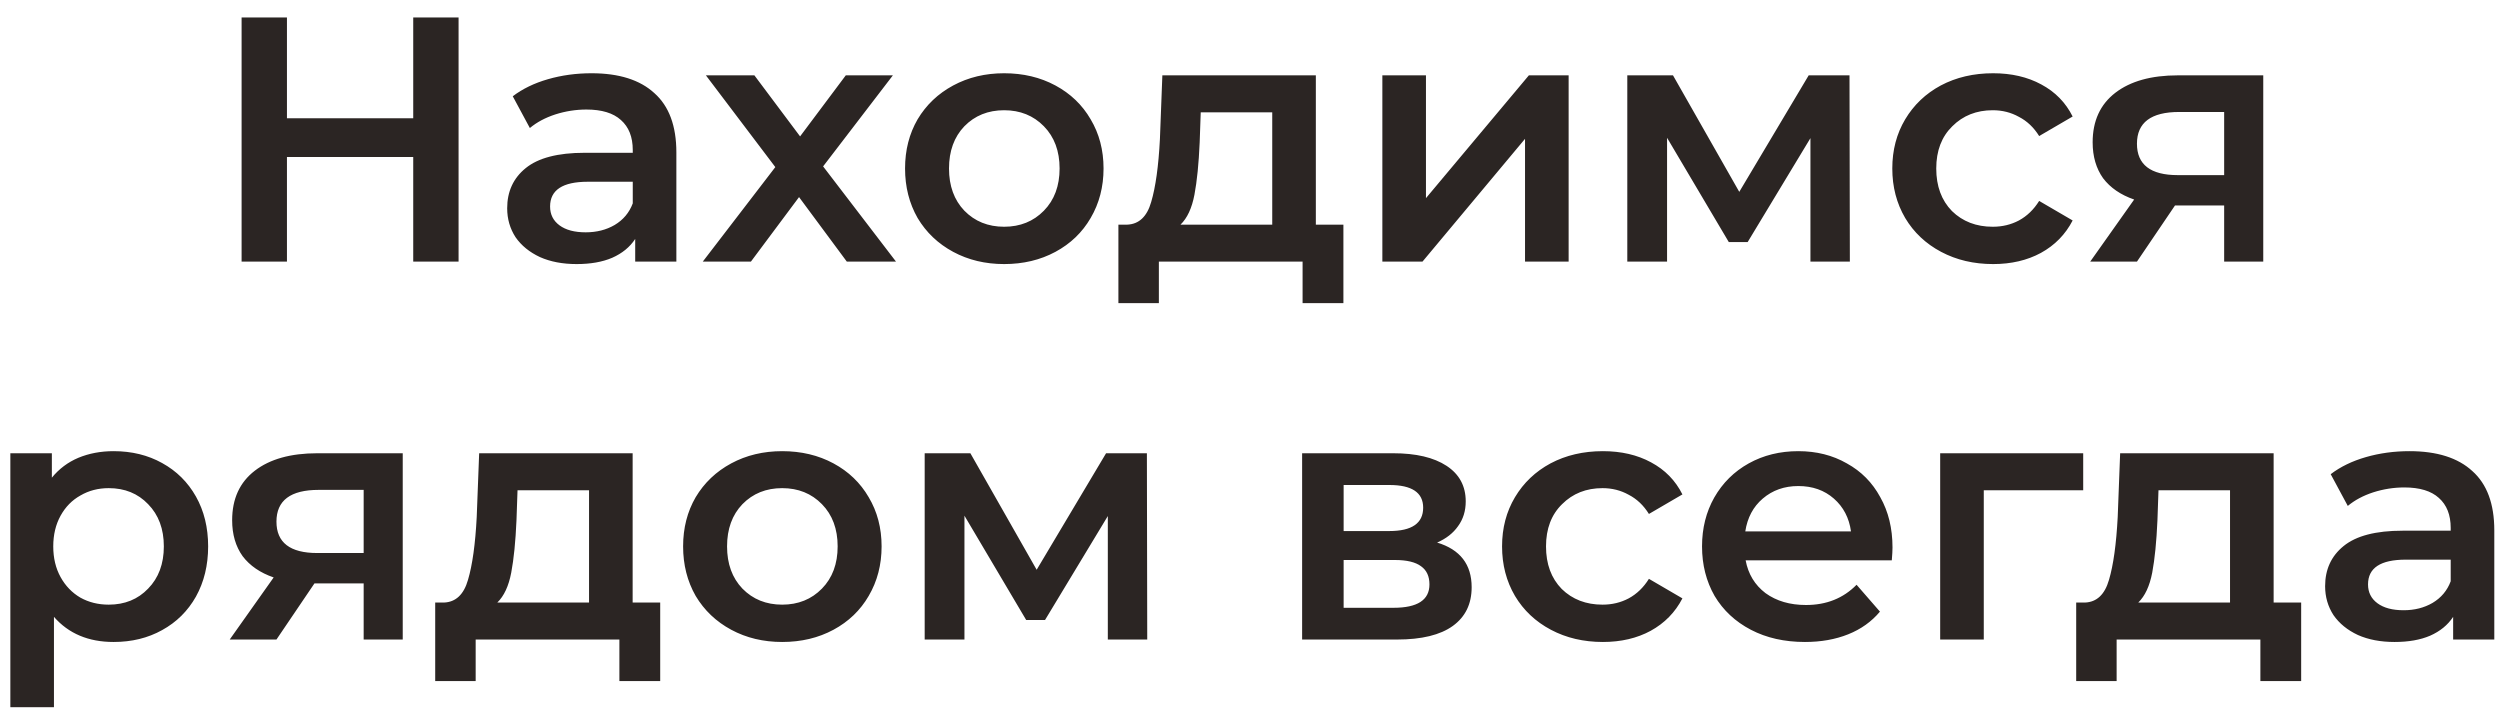 <svg width="86" height="25" viewBox="0 0 86 25" fill="none" xmlns="http://www.w3.org/2000/svg">
<path d="M15.775 0.6V9H14.215V5.4H9.871V9H8.311V0.6H9.871V4.068H14.215V0.6H15.775ZM20.351 2.52C21.295 2.52 22.015 2.748 22.511 3.204C23.015 3.652 23.267 4.332 23.267 5.244V9H21.851V8.22C21.667 8.5 21.403 8.716 21.059 8.868C20.723 9.012 20.315 9.084 19.835 9.084C19.355 9.084 18.935 9.004 18.575 8.844C18.215 8.676 17.935 8.448 17.735 8.16C17.543 7.864 17.447 7.532 17.447 7.164C17.447 6.588 17.659 6.128 18.083 5.784C18.515 5.432 19.191 5.256 20.111 5.256H21.767V5.16C21.767 4.712 21.631 4.368 21.359 4.128C21.095 3.888 20.699 3.768 20.171 3.768C19.811 3.768 19.455 3.824 19.103 3.936C18.759 4.048 18.467 4.204 18.227 4.404L17.639 3.312C17.975 3.056 18.379 2.86 18.851 2.724C19.323 2.588 19.823 2.52 20.351 2.52ZM20.147 7.992C20.523 7.992 20.855 7.908 21.143 7.74C21.439 7.564 21.647 7.316 21.767 6.996V6.252H20.219C19.355 6.252 18.923 6.536 18.923 7.104C18.923 7.376 19.031 7.592 19.247 7.752C19.463 7.912 19.763 7.992 20.147 7.992ZM29.131 9L27.487 6.78L25.831 9H24.175L26.671 5.748L24.283 2.592H25.951L27.523 4.692L29.095 2.592H30.715L28.315 5.724L30.823 9H29.131ZM34.542 9.084C33.894 9.084 33.31 8.944 32.79 8.664C32.27 8.384 31.862 7.996 31.566 7.5C31.278 6.996 31.134 6.428 31.134 5.796C31.134 5.164 31.278 4.6 31.566 4.104C31.862 3.608 32.27 3.22 32.79 2.94C33.31 2.66 33.894 2.52 34.542 2.52C35.198 2.52 35.786 2.66 36.306 2.94C36.826 3.22 37.23 3.608 37.518 4.104C37.814 4.6 37.962 5.164 37.962 5.796C37.962 6.428 37.814 6.996 37.518 7.5C37.23 7.996 36.826 8.384 36.306 8.664C35.786 8.944 35.198 9.084 34.542 9.084ZM34.542 7.8C35.094 7.8 35.55 7.616 35.91 7.248C36.27 6.88 36.45 6.396 36.45 5.796C36.45 5.196 36.27 4.712 35.91 4.344C35.55 3.976 35.094 3.792 34.542 3.792C33.99 3.792 33.534 3.976 33.174 4.344C32.822 4.712 32.646 5.196 32.646 5.796C32.646 6.396 32.822 6.88 33.174 7.248C33.534 7.616 33.99 7.8 34.542 7.8ZM46.213 7.728V10.428H44.809V9H39.865V10.428H38.473V7.728H38.773C39.181 7.712 39.457 7.452 39.601 6.948C39.753 6.436 39.853 5.716 39.901 4.788L39.985 2.592H45.265V7.728H46.213ZM41.269 4.896C41.237 5.632 41.177 6.232 41.089 6.696C41.001 7.16 40.841 7.504 40.609 7.728H43.765V3.864H41.305L41.269 4.896ZM47.553 2.592H49.053V6.816L52.593 2.592H53.961V9H52.461V4.776L48.933 9H47.553V2.592ZM62.279 9V4.752L60.119 8.328H59.471L57.347 4.74V9H55.979V2.592H57.551L59.831 6.6L62.219 2.592H63.623L63.635 9H62.279ZM68.563 9.084C67.899 9.084 67.303 8.944 66.775 8.664C66.247 8.384 65.835 7.996 65.539 7.5C65.243 6.996 65.095 6.428 65.095 5.796C65.095 5.164 65.243 4.6 65.539 4.104C65.835 3.608 66.243 3.22 66.763 2.94C67.291 2.66 67.891 2.52 68.563 2.52C69.195 2.52 69.747 2.648 70.219 2.904C70.699 3.16 71.059 3.528 71.299 4.008L70.147 4.68C69.963 4.384 69.731 4.164 69.451 4.02C69.179 3.868 68.879 3.792 68.551 3.792C67.991 3.792 67.527 3.976 67.159 4.344C66.791 4.704 66.607 5.188 66.607 5.796C66.607 6.404 66.787 6.892 67.147 7.26C67.515 7.62 67.983 7.8 68.551 7.8C68.879 7.8 69.179 7.728 69.451 7.584C69.731 7.432 69.963 7.208 70.147 6.912L71.299 7.584C71.051 8.064 70.687 8.436 70.207 8.7C69.735 8.956 69.187 9.084 68.563 9.084ZM77.856 2.592V9H76.511V7.068H74.82L73.511 9H71.903L73.415 6.864C72.951 6.704 72.596 6.46 72.347 6.132C72.108 5.796 71.987 5.384 71.987 4.896C71.987 4.16 72.248 3.592 72.767 3.192C73.287 2.792 74.004 2.592 74.915 2.592H77.856ZM74.963 3.852C73.996 3.852 73.511 4.216 73.511 4.944C73.511 5.664 73.98 6.024 74.915 6.024H76.511V3.852H74.963ZM3.908 15.52C4.532 15.52 5.088 15.656 5.576 15.928C6.072 16.2 6.46 16.584 6.74 17.08C7.02 17.576 7.16 18.148 7.16 18.796C7.16 19.444 7.02 20.02 6.74 20.524C6.46 21.02 6.072 21.404 5.576 21.676C5.088 21.948 4.532 22.084 3.908 22.084C3.044 22.084 2.36 21.796 1.856 21.22V24.328H0.356V15.592H1.784V16.432C2.032 16.128 2.336 15.9 2.696 15.748C3.064 15.596 3.468 15.52 3.908 15.52ZM3.74 20.8C4.292 20.8 4.744 20.616 5.096 20.248C5.456 19.88 5.636 19.396 5.636 18.796C5.636 18.196 5.456 17.712 5.096 17.344C4.744 16.976 4.292 16.792 3.74 16.792C3.38 16.792 3.056 16.876 2.768 17.044C2.48 17.204 2.252 17.436 2.084 17.74C1.916 18.044 1.832 18.396 1.832 18.796C1.832 19.196 1.916 19.548 2.084 19.852C2.252 20.156 2.48 20.392 2.768 20.56C3.056 20.72 3.38 20.8 3.74 20.8ZM13.854 15.592V22H12.51V20.068H10.818L9.51 22H7.902L9.414 19.864C8.95 19.704 8.594 19.46 8.346 19.132C8.106 18.796 7.986 18.384 7.986 17.896C7.986 17.16 8.246 16.592 8.766 16.192C9.286 15.792 10.002 15.592 10.914 15.592H13.854ZM10.962 16.852C9.994 16.852 9.51 17.216 9.51 17.944C9.51 18.664 9.978 19.024 10.914 19.024H12.51V16.852H10.962ZM22.711 20.728V23.428H21.307V22H16.363V23.428H14.971V20.728H15.271C15.679 20.712 15.955 20.452 16.099 19.948C16.251 19.436 16.351 18.716 16.399 17.788L16.483 15.592H21.763V20.728H22.711ZM17.767 17.896C17.735 18.632 17.675 19.232 17.587 19.696C17.499 20.16 17.339 20.504 17.107 20.728H20.263V16.864H17.803L17.767 17.896ZM26.907 22.084C26.259 22.084 25.675 21.944 25.155 21.664C24.635 21.384 24.227 20.996 23.931 20.5C23.643 19.996 23.499 19.428 23.499 18.796C23.499 18.164 23.643 17.6 23.931 17.104C24.227 16.608 24.635 16.22 25.155 15.94C25.675 15.66 26.259 15.52 26.907 15.52C27.563 15.52 28.151 15.66 28.671 15.94C29.191 16.22 29.595 16.608 29.883 17.104C30.179 17.6 30.327 18.164 30.327 18.796C30.327 19.428 30.179 19.996 29.883 20.5C29.595 20.996 29.191 21.384 28.671 21.664C28.151 21.944 27.563 22.084 26.907 22.084ZM26.907 20.8C27.459 20.8 27.915 20.616 28.275 20.248C28.635 19.88 28.815 19.396 28.815 18.796C28.815 18.196 28.635 17.712 28.275 17.344C27.915 16.976 27.459 16.792 26.907 16.792C26.355 16.792 25.899 16.976 25.539 17.344C25.187 17.712 25.011 18.196 25.011 18.796C25.011 19.396 25.187 19.88 25.539 20.248C25.899 20.616 26.355 20.8 26.907 20.8ZM38.109 22V17.752L35.949 21.328H35.301L33.177 17.74V22H31.809V15.592H33.381L35.661 19.6L38.049 15.592H39.453L39.465 22H38.109ZM49.437 18.664C50.229 18.904 50.625 19.416 50.625 20.2C50.625 20.776 50.409 21.22 49.977 21.532C49.545 21.844 48.905 22 48.057 22H44.793V15.592H47.925C48.709 15.592 49.321 15.736 49.761 16.024C50.201 16.312 50.421 16.72 50.421 17.248C50.421 17.576 50.333 17.86 50.157 18.1C49.989 18.34 49.749 18.528 49.437 18.664ZM46.221 18.268H47.793C48.569 18.268 48.957 18 48.957 17.464C48.957 16.944 48.569 16.684 47.793 16.684H46.221V18.268ZM47.937 20.908C48.761 20.908 49.173 20.64 49.173 20.104C49.173 19.824 49.077 19.616 48.885 19.48C48.693 19.336 48.393 19.264 47.985 19.264H46.221V20.908H47.937ZM55.139 22.084C54.475 22.084 53.879 21.944 53.351 21.664C52.823 21.384 52.411 20.996 52.115 20.5C51.819 19.996 51.671 19.428 51.671 18.796C51.671 18.164 51.819 17.6 52.115 17.104C52.411 16.608 52.819 16.22 53.339 15.94C53.867 15.66 54.467 15.52 55.139 15.52C55.771 15.52 56.323 15.648 56.795 15.904C57.275 16.16 57.635 16.528 57.875 17.008L56.723 17.68C56.539 17.384 56.307 17.164 56.027 17.02C55.755 16.868 55.455 16.792 55.127 16.792C54.567 16.792 54.103 16.976 53.735 17.344C53.367 17.704 53.183 18.188 53.183 18.796C53.183 19.404 53.363 19.892 53.723 20.26C54.091 20.62 54.559 20.8 55.127 20.8C55.455 20.8 55.755 20.728 56.027 20.584C56.307 20.432 56.539 20.208 56.723 19.912L57.875 20.584C57.627 21.064 57.263 21.436 56.783 21.7C56.311 21.956 55.763 22.084 55.139 22.084ZM65.102 18.832C65.102 18.936 65.094 19.084 65.078 19.276H60.05C60.138 19.748 60.366 20.124 60.734 20.404C61.11 20.676 61.574 20.812 62.126 20.812C62.83 20.812 63.41 20.58 63.866 20.116L64.67 21.04C64.382 21.384 64.018 21.644 63.578 21.82C63.138 21.996 62.642 22.084 62.09 22.084C61.386 22.084 60.766 21.944 60.23 21.664C59.694 21.384 59.278 20.996 58.982 20.5C58.694 19.996 58.55 19.428 58.55 18.796C58.55 18.172 58.69 17.612 58.97 17.116C59.258 16.612 59.654 16.22 60.158 15.94C60.662 15.66 61.23 15.52 61.862 15.52C62.486 15.52 63.042 15.66 63.53 15.94C64.026 16.212 64.41 16.6 64.682 17.104C64.962 17.6 65.102 18.176 65.102 18.832ZM61.862 16.72C61.382 16.72 60.974 16.864 60.638 17.152C60.31 17.432 60.11 17.808 60.038 18.28H63.674C63.61 17.816 63.414 17.44 63.086 17.152C62.758 16.864 62.35 16.72 61.862 16.72ZM71.662 16.864H68.242V22H66.742V15.592H71.662V16.864ZM79.16 20.728V23.428H77.757V22H72.812V23.428H71.421V20.728H71.721C72.129 20.712 72.404 20.452 72.549 19.948C72.701 19.436 72.8 18.716 72.849 17.788L72.933 15.592H78.213V20.728H79.16ZM74.216 17.896C74.184 18.632 74.124 19.232 74.037 19.696C73.948 20.16 73.788 20.504 73.556 20.728H76.713V16.864H74.252L74.216 17.896ZM82.888 15.52C83.832 15.52 84.552 15.748 85.048 16.204C85.552 16.652 85.804 17.332 85.804 18.244V22H84.388V21.22C84.204 21.5 83.94 21.716 83.596 21.868C83.26 22.012 82.852 22.084 82.372 22.084C81.892 22.084 81.472 22.004 81.112 21.844C80.752 21.676 80.472 21.448 80.272 21.16C80.08 20.864 79.984 20.532 79.984 20.164C79.984 19.588 80.196 19.128 80.62 18.784C81.052 18.432 81.728 18.256 82.648 18.256H84.304V18.16C84.304 17.712 84.168 17.368 83.896 17.128C83.632 16.888 83.236 16.768 82.708 16.768C82.348 16.768 81.992 16.824 81.64 16.936C81.296 17.048 81.004 17.204 80.764 17.404L80.176 16.312C80.512 16.056 80.916 15.86 81.388 15.724C81.86 15.588 82.36 15.52 82.888 15.52ZM82.684 20.992C83.06 20.992 83.392 20.908 83.68 20.74C83.976 20.564 84.184 20.316 84.304 19.996V19.252H82.756C81.892 19.252 81.46 19.536 81.46 20.104C81.46 20.376 81.568 20.592 81.784 20.752C82 20.912 82.3 20.992 82.684 20.992Z" fill="#2B2523"/>
</svg>
